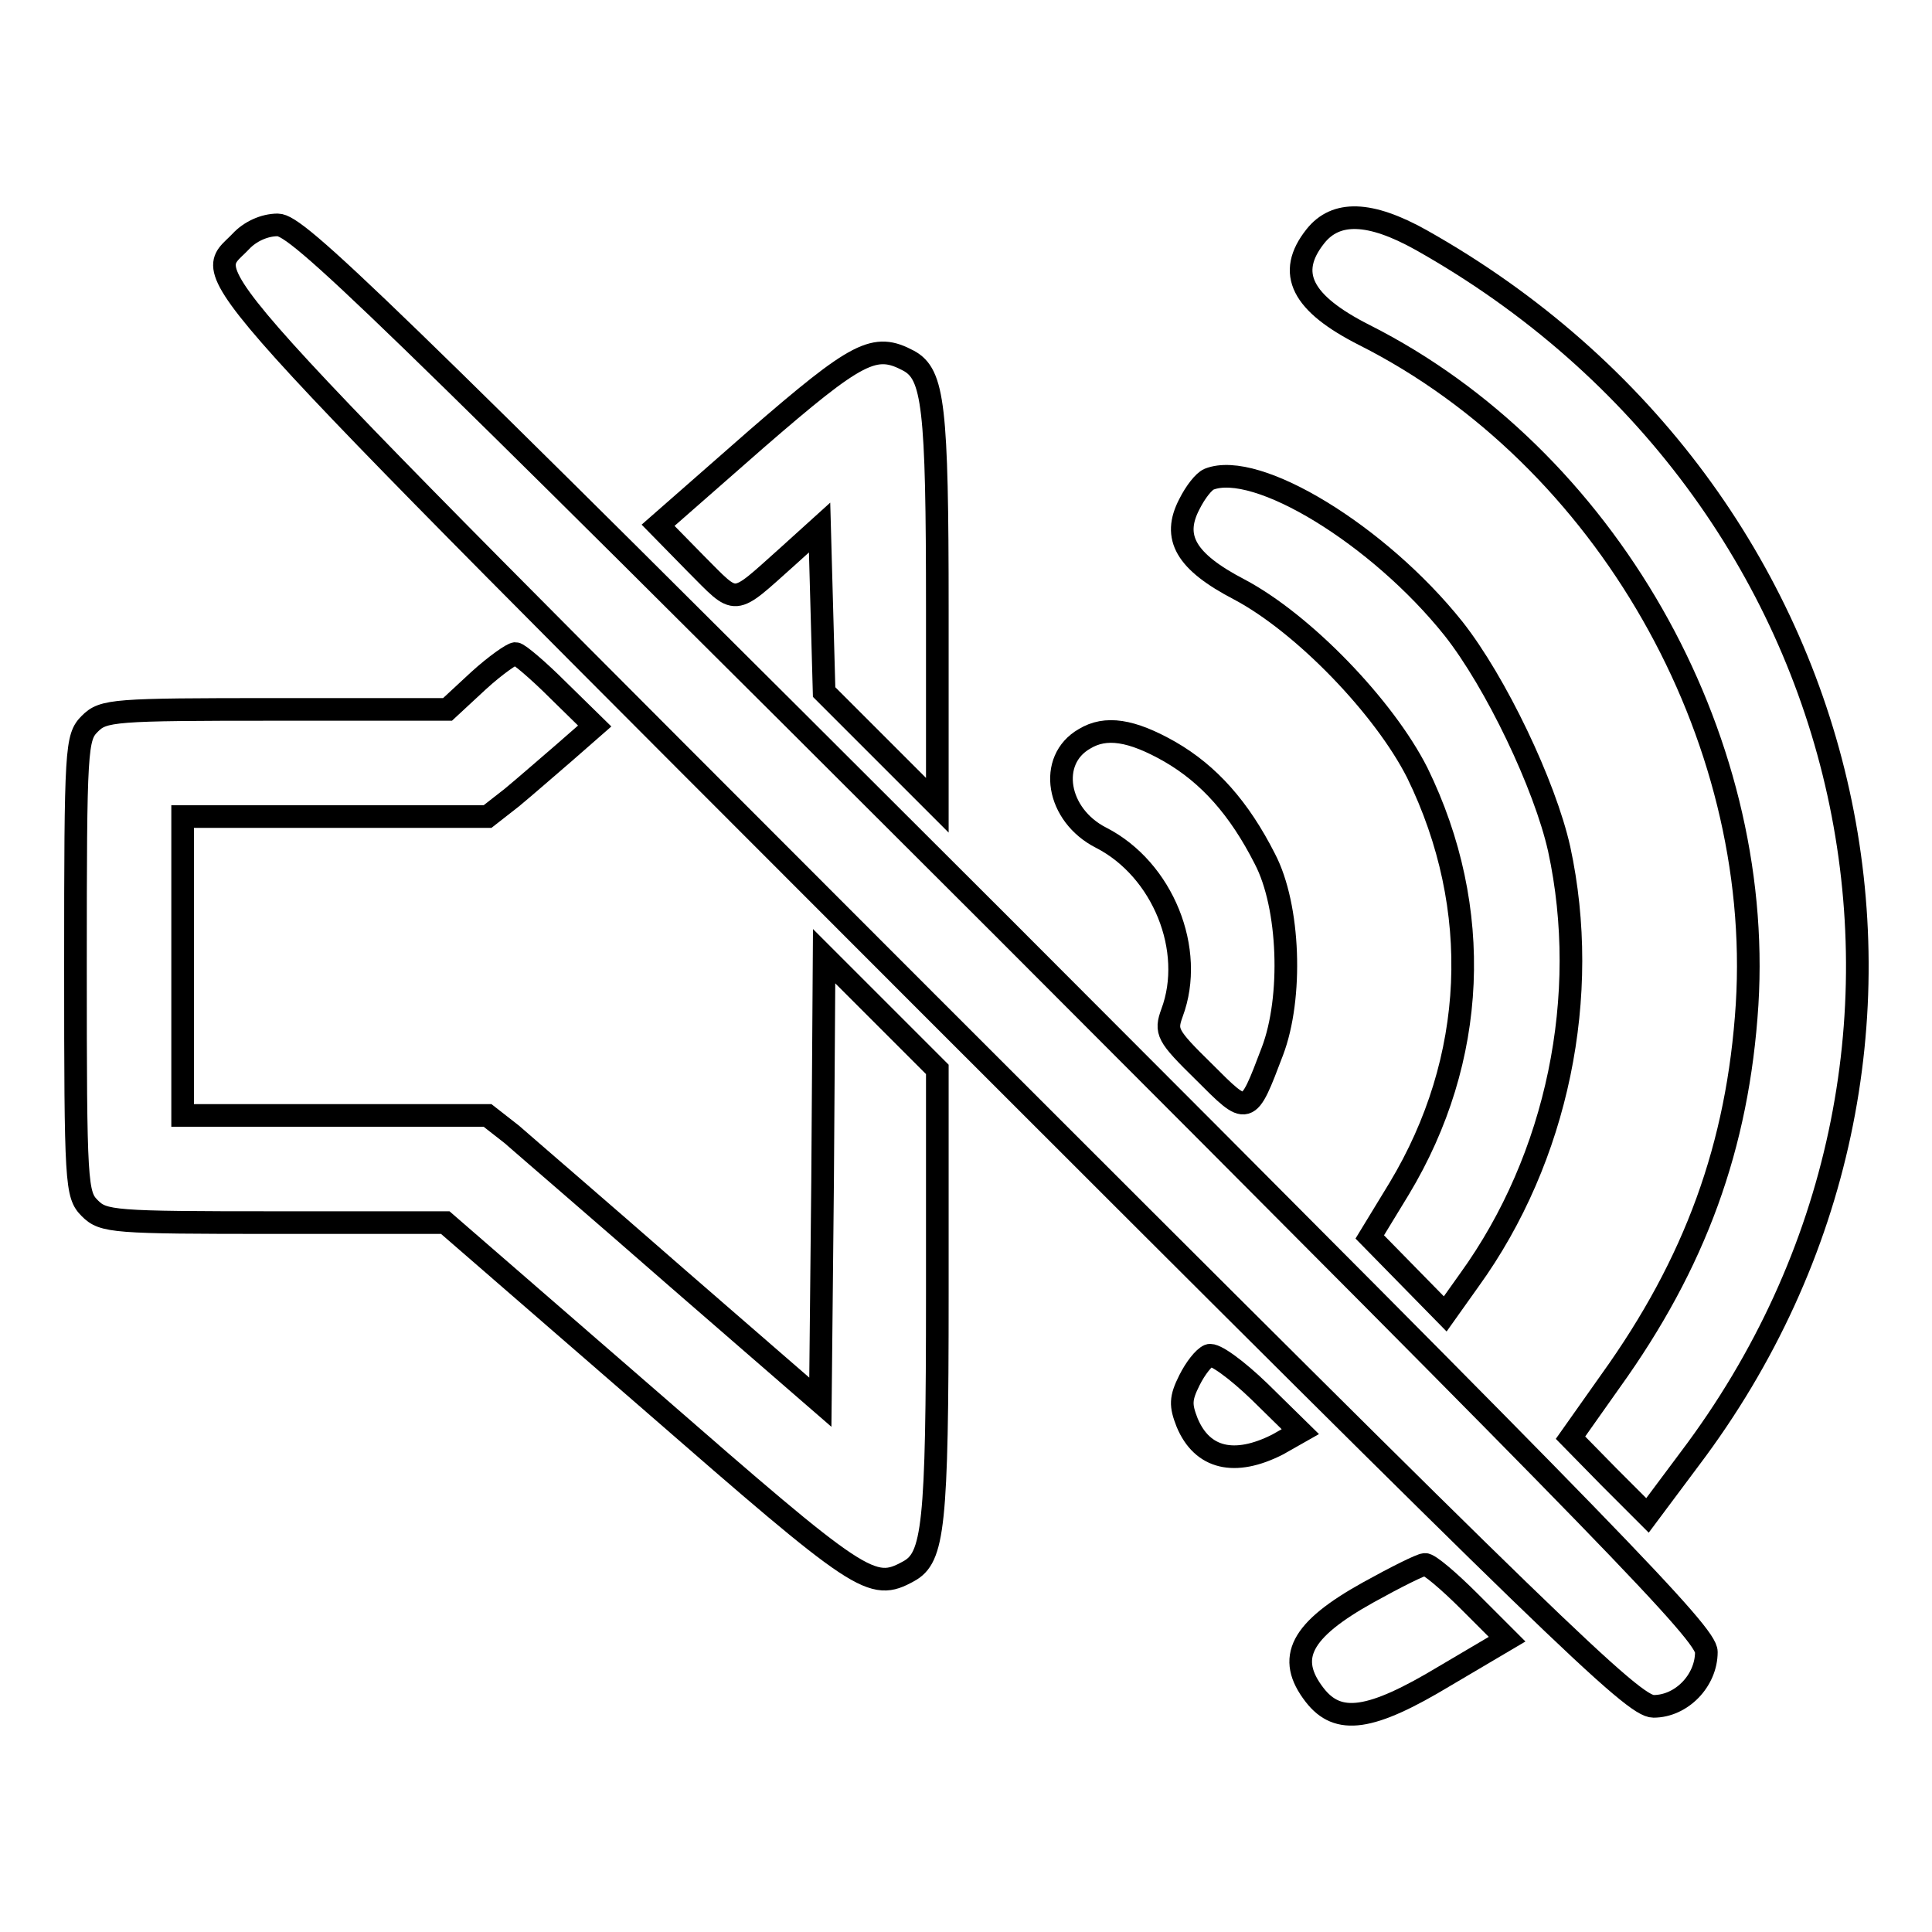 <?xml version="1.0" encoding="utf-8"?>
<!-- Svg Vector Icons : http://www.onlinewebfonts.com/icon -->
<!DOCTYPE svg PUBLIC "-//W3C//DTD SVG 1.1//EN" "http://www.w3.org/Graphics/SVG/1.1/DTD/svg11.dtd">
<svg version="1.1" xmlns="http://www.w3.org/2000/svg" xmlns:xlink="http://www.w3.org/1999/xlink" x="0px" y="0px" viewBox="0 0 256 256" enable-background="new 0 0 256 256" xml:space="preserve">
<g><g><g><path stroke-width="3" fill-opacity="0" stroke="#000000"  d="M174.3,31.3c-3.9,4.9-1.8,8.9,6.5,13.1c31.9,16.1,52.9,52.9,50.7,88.7c-1.2,18.8-6.9,34.3-18.1,49.9l-5.3,7.5l5.1,5.2l5.1,5.1l5.6-7.5c40.4-53.5,24-128-35.6-161.5C181.5,28,177,27.9,174.3,31.3z"/><path stroke-width="3" fill-opacity="0" stroke="#000000"  d="M31.9,32c-5,5.3-9.9-0.1,91.1,101c83.1,83.1,93.4,93.1,96.1,93.1c3.7,0,7-3.4,7-7.2c0-2.4-11.9-14.6-93.2-96C49.7,39.8,39.4,29.8,36.8,29.8C35,29.8,33.1,30.7,31.9,32z"/><path stroke-width="3" fill-opacity="0" stroke="#000000"  d="M100.2,58.2l-13,11.4l5,5.1c5.6,5.6,4.7,5.7,12.2-1l4.2-3.8l0.3,10.9l0.3,10.9l7.5,7.5l7.5,7.5v-26c0-26.9-0.5-31.1-3.8-32.9C115.9,45.4,113.7,46.5,100.2,58.2z"/><path stroke-width="3" fill-opacity="0" stroke="#000000"  d="M160.2,63.5c-0.7,0.3-1.8,1.7-2.6,3.3c-2.3,4.4-0.5,7.6,6.6,11.3c8.5,4.5,19.2,15.6,23.6,24.3c8.8,18,7.9,38-2.4,55.1l-3.9,6.4l5,5.1l5,5.1l3.2-4.5c11.7-16.2,16.1-37.7,11.9-57.1c-1.9-8.5-8.4-22.1-14-29.2C182.7,70.9,166.5,61,160.2,63.5z"/><path stroke-width="3" fill-opacity="0" stroke="#000000"  d="M63.4,90.2L59.3,94H36.5c-21.5,0-22.8,0.1-24.6,1.9C10.1,97.7,10,99,10,128c0,29,0.1,30.3,1.9,32.1c1.8,1.8,3.1,1.9,24.5,1.9h22.6l27.2,23.6c28,24.4,29.3,25.3,34.2,22.6c3.3-1.8,3.8-5.9,3.8-36.7v-29.8l-7.5-7.5l-7.5-7.5l-0.2,29.6l-0.3,29.5l-18.9-16.4c-10.4-9.1-20.3-17.6-22-19.1l-3.2-2.5H44.3H24.2V128v-19.8h20.2h20.2l3.2-2.5c1.7-1.4,4.9-4.2,7-6l4-3.5l-4.9-4.8c-2.6-2.6-5.2-4.8-5.6-4.8S65.7,88.1,63.4,90.2z"/><path stroke-width="3" fill-opacity="0" stroke="#000000"  d="M143.7,97.9c-4.9,2.8-3.7,10.1,2.2,13.1c8.2,4.2,12.5,14.9,9.4,23.2c-0.9,2.5-0.7,3,4.2,7.8c5.9,5.9,5.8,6,9.1-2.7c2.7-7.1,2.3-19.2-1-25.5c-3.4-6.7-7.4-11.2-12.6-14.2C149.9,96.7,146.5,96.2,143.7,97.9z"/><path stroke-width="3" fill-opacity="0" stroke="#000000"  d="M160.2,179.6c-0.7,0.3-1.8,1.7-2.6,3.3c-1.2,2.4-1.2,3.3-0.3,5.6c2,4.8,6.3,5.8,12,2.9l3-1.7l-5.4-5.3C163.9,181.5,160.9,179.3,160.2,179.6z"/><path stroke-width="3" fill-opacity="0" stroke="#000000"  d="M181.3,211c-9,5-10.9,8.7-7.1,13.6c3.1,4,7.4,3.4,17.2-2.5l8.3-4.9l-5-5c-2.7-2.7-5.4-5-5.9-4.9C188.3,207.3,184.9,209,181.3,211z"/></g></g></g>
</svg>